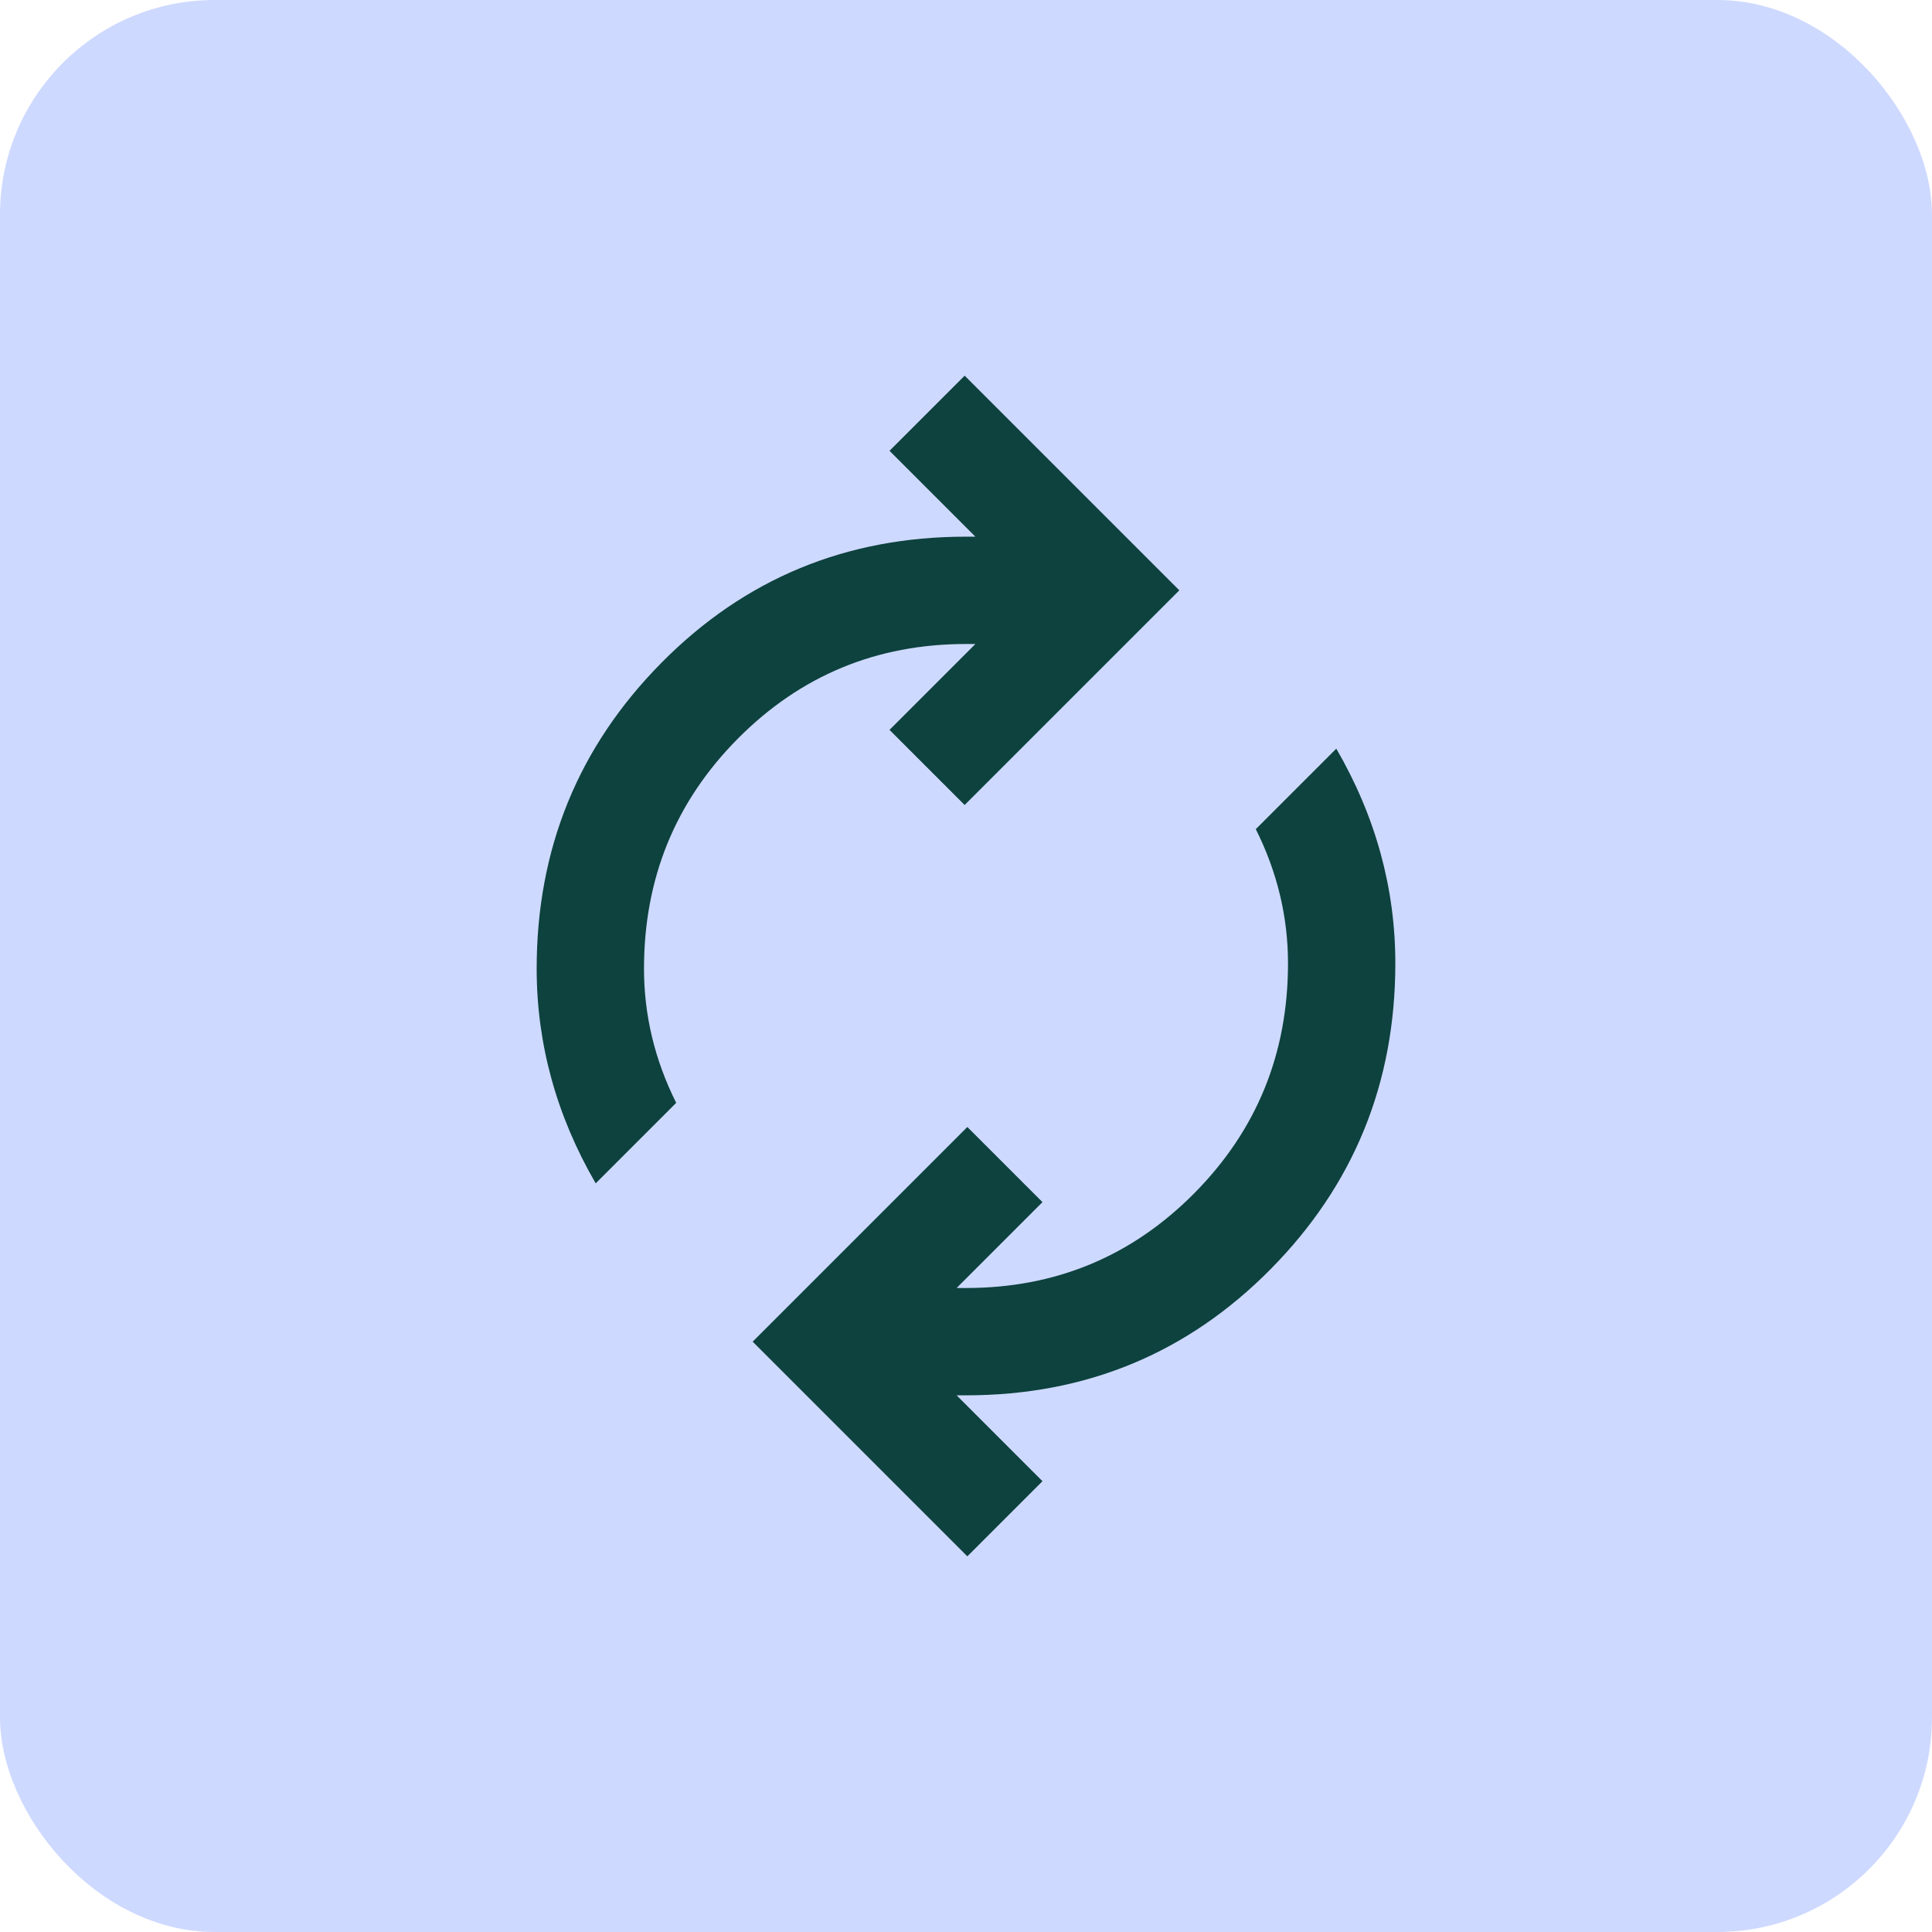 <svg width="36" height="36" viewBox="0 0 36 36" fill="none" xmlns="http://www.w3.org/2000/svg">
<rect width="36" height="36" rx="4" fill="#CED9FF"/>
<mask id="mask0_5086_66788" style="mask-type:alpha" maskUnits="userSpaceOnUse" x="6" y="6" width="24" height="24">
<rect x="6" y="6" width="24" height="24" fill="#D9D9D9"/>
</mask>
<g mask="url(#mask0_5086_66788)">
<path d="M11.1 22.05C10.733 21.417 10.458 20.767 10.275 20.1C10.092 19.433 10 18.75 10 18.05C10 15.817 10.775 13.917 12.325 12.35C13.875 10.783 15.767 10 18 10H18.175L16.575 8.4L17.975 7L21.975 11L17.975 15L16.575 13.6L18.175 12H18C16.333 12 14.917 12.588 13.75 13.762C12.583 14.938 12 16.367 12 18.05C12 18.483 12.05 18.908 12.15 19.325C12.25 19.742 12.4 20.15 12.6 20.55L11.1 22.05ZM18.025 29L14.025 25L18.025 21L19.425 22.4L17.825 24H18C19.667 24 21.083 23.413 22.25 22.238C23.417 21.062 24 19.633 24 17.95C24 17.517 23.95 17.092 23.85 16.675C23.75 16.258 23.6 15.85 23.4 15.45L24.9 13.95C25.267 14.583 25.542 15.233 25.725 15.9C25.908 16.567 26 17.25 26 17.95C26 20.183 25.225 22.083 23.675 23.65C22.125 25.217 20.233 26 18 26H17.825L19.425 27.6L18.025 29Z" fill="#0D423E"/>
</g>
</svg>
